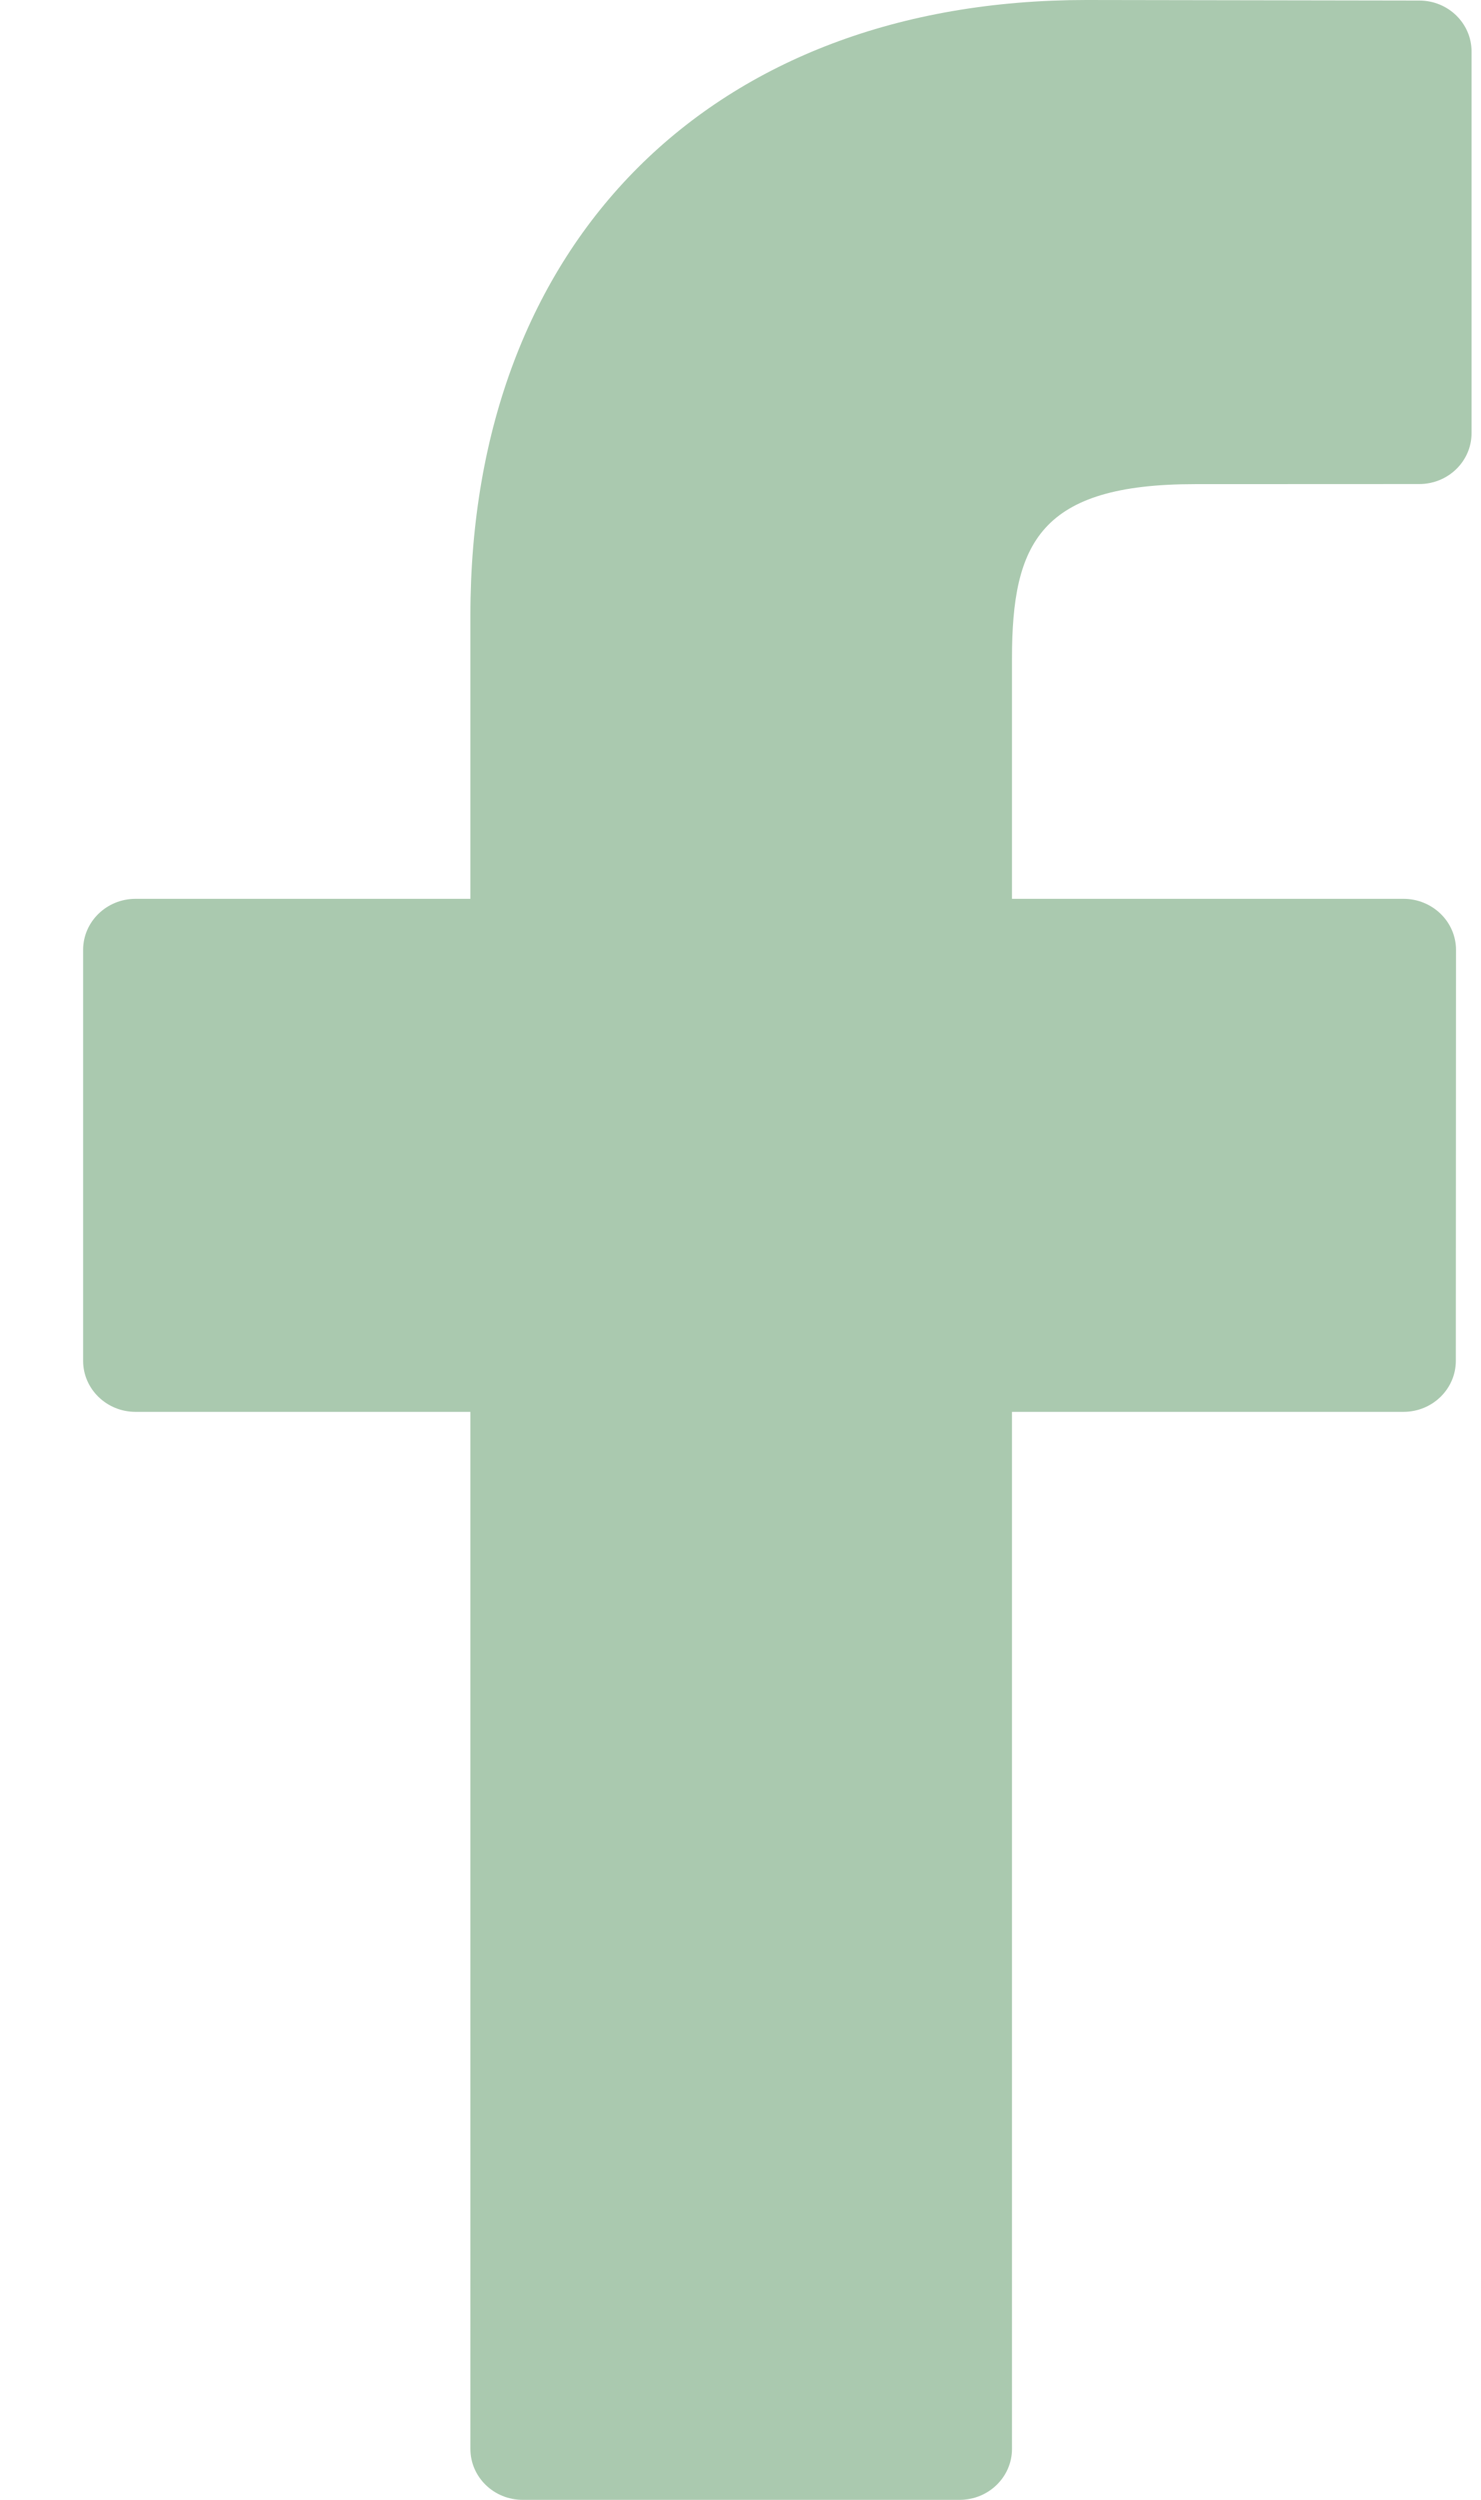<?xml version="1.0" encoding="UTF-8"?> <svg xmlns="http://www.w3.org/2000/svg" width="16" height="27" viewBox="0 0 16 27" fill="none"><path d="M15.334 0.006L11.736 0C7.694 0 5.082 2.608 5.082 6.645V9.708H1.464C1.152 9.708 0.898 9.955 0.898 10.259V14.698C0.898 15.002 1.152 15.249 1.464 15.249H5.082V26.45C5.082 26.754 5.335 27 5.647 27H10.367C10.68 27 10.933 26.753 10.933 26.45V15.249H15.162C15.475 15.249 15.728 15.002 15.728 14.698L15.73 10.259C15.73 10.113 15.67 9.973 15.564 9.87C15.458 9.767 15.314 9.708 15.164 9.708H10.933V7.111C10.933 5.863 11.238 5.229 12.909 5.229L15.333 5.228C15.645 5.228 15.898 4.982 15.898 4.678V0.556C15.898 0.253 15.646 0.006 15.334 0.006Z" fill="#AAC9AF"></path></svg> 